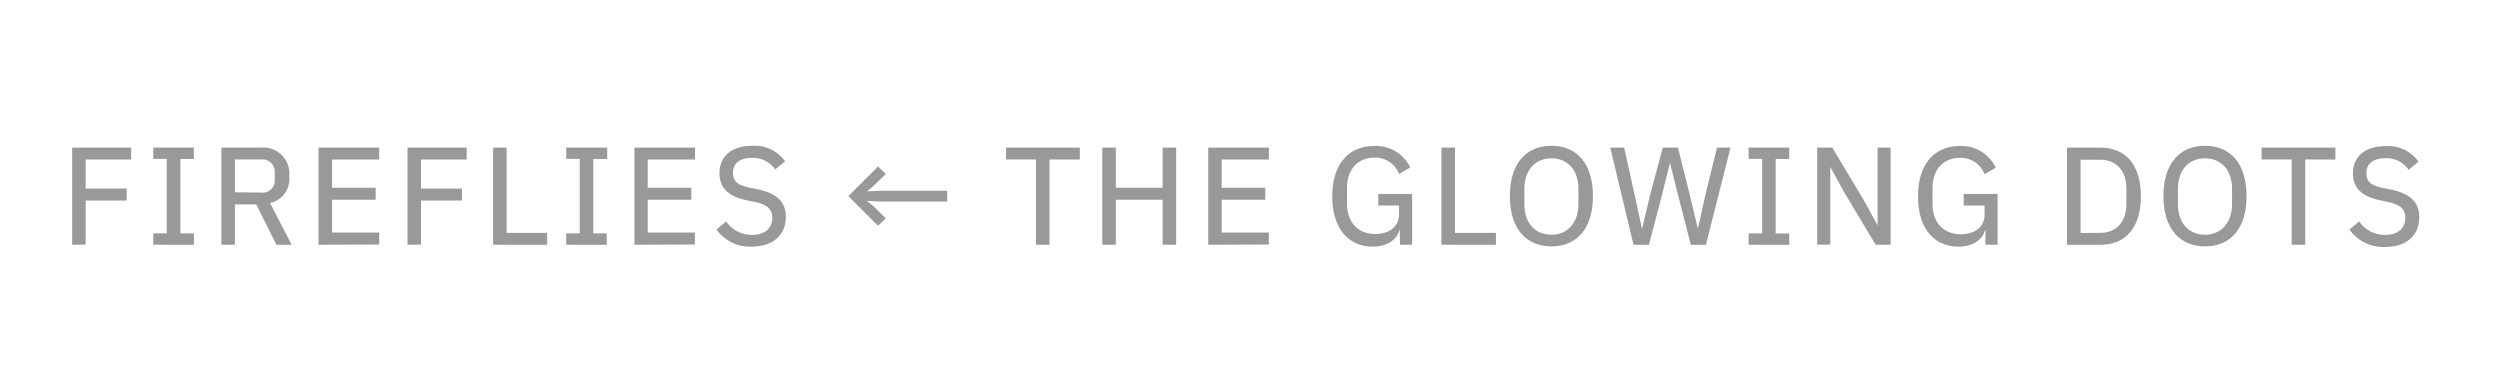 <svg id="图层_1" data-name="图层 1" xmlns="http://www.w3.org/2000/svg" viewBox="0 0 304.91 47.56"><defs><style>.cls-1{fill:#999;}</style></defs><path class="cls-1" d="M8.8,29.85V18H16v1.46H10.45V23h5v1.46h-5v5.37Z"/><path class="cls-1" d="M18.69,29.85V28.46h1.65V19.38H18.69V18h4.95v1.39H22v9.08h1.65v1.39Z"/><path class="cls-1" d="M28.65,29.85H27V18h4.9a3.16,3.16,0,0,1,3.37,3.48,3,3,0,0,1-2.33,3.28l2.63,5.1H33.72l-2.47-4.93h-2.6Zm3.18-6.36a1.49,1.49,0,0,0,1.68-1.59v-.85a1.5,1.5,0,0,0-1.68-1.6H28.65v4Z"/><path class="cls-1" d="M38.85,29.85V18h7.4v1.46H40.5V22.9h5.32v1.46H40.5v4h5.75v1.46Z"/><path class="cls-1" d="M49.7,29.85V18h7.22v1.46H51.35V23h5v1.46h-5v5.37Z"/><path class="cls-1" d="M60.14,29.85V18h1.65v10.4h4.94v1.46Z"/><path class="cls-1" d="M69.06,29.85V28.46h1.65V19.38H69.06V18h5v1.39H72.36v9.08H74v1.39Z"/><path class="cls-1" d="M77.38,29.85V18h7.39v1.46H79V22.9h5.32v1.46H79v4h5.75v1.46Z"/><path class="cls-1" d="M87.39,28,88.56,27a3.79,3.79,0,0,0,3.15,1.65c1.61,0,2.48-.83,2.48-2.09,0-1-.56-1.58-2-1.9l-1-.21C88.92,24,87.75,23,87.75,21.1c0-2.11,1.59-3.32,4-3.32a4.57,4.57,0,0,1,4,1.89l-1.2,1a3.26,3.26,0,0,0-2.84-1.41c-1.45,0-2.31.63-2.31,1.8s.66,1.53,2.07,1.83l1,.21c2.33.51,3.37,1.55,3.37,3.36,0,2.2-1.55,3.62-4.18,3.62A5,5,0,0,1,87.39,28Z"/><path class="cls-1" d="M107.09,20.3l.94.92-1.4,1.37-.83.7,0,.05,1.59-.08h8.13v1.32h-8.13l-1.59-.08,0,.05.83.69,1.4,1.38-.94.92-3.62-3.62Z"/><path class="cls-1" d="M128,19.45v10.4h-1.65V19.45H122.7V18h9v1.46Z"/><path class="cls-1" d="M141.8,24.36h-5.71v5.49h-1.65V18h1.65V22.9h5.71V18h1.65V29.85H141.8Z"/><path class="cls-1" d="M147.36,29.85V18h7.4v1.46H149V22.9h5.32v1.46H149v4h5.75v1.46Z"/><path class="cls-1" d="M170.72,28.08h-.07c-.25,1.12-1.44,2-3.24,2-2.88,0-4.92-2.14-4.92-6.11s2-6.16,5.12-6.16A4.62,4.62,0,0,1,172,20.42l-1.36.8a3.12,3.12,0,0,0-3-2c-2,0-3.35,1.41-3.35,3.69v1.92c0,2.28,1.33,3.71,3.45,3.71,1.58,0,2.89-.8,2.89-2.43V25.07h-2.53V23.65h4.13v6.2h-1.48Z"/><path class="cls-1" d="M175.8,29.85V18h1.65v10.4h5v1.46Z"/><path class="cls-1" d="M184.15,23.92c0-4,2-6.14,5.07-6.14s5.06,2.14,5.06,6.14-2,6.13-5.06,6.13S184.15,27.91,184.15,23.92Zm8.36,1V23c0-2.26-1.32-3.69-3.29-3.69s-3.3,1.43-3.3,3.69v1.94c0,2.26,1.32,3.69,3.3,3.69S192.51,27.15,192.51,24.89Z"/><path class="cls-1" d="M199.23,29.85,196.39,18h1.7l1.26,5.71.92,4.21h0l1-4.21L202.8,18h1.85l1.43,5.71,1,4.2h0l.93-4.2L209.41,18h1.65l-3,11.86h-1.84l-1.54-6-1-4h0l-1,4-1.57,6Z"/><path class="cls-1" d="M213.27,29.85V28.46h1.65V19.38h-1.65V18h4.95v1.39h-1.65v9.08h1.65v1.39Z"/><path class="cls-1" d="M224.87,23.36l-1.64-3h0v9.47h-1.6V18h1.84l3.89,6.49,1.64,3H229V18h1.59V29.85h-1.83Z"/><path class="cls-1" d="M242.15,28.08h-.06c-.26,1.12-1.45,2-3.25,2-2.87,0-4.91-2.14-4.91-6.11s2-6.16,5.11-6.16a4.62,4.62,0,0,1,4.37,2.64l-1.36.8a3.12,3.12,0,0,0-3-2c-2,0-3.35,1.41-3.35,3.69v1.92c0,2.28,1.33,3.71,3.45,3.71,1.59,0,2.9-.8,2.9-2.43V25.07H239.5V23.65h4.13v6.2h-1.48Z"/><path class="cls-1" d="M252.1,18h4.06c3,0,4.95,2,4.95,5.93s-1.94,5.93-4.95,5.93H252.1Zm4.06,10.4c1.89,0,3.18-1.26,3.18-3.52V23c0-2.26-1.29-3.52-3.18-3.52h-2.41v8.94Z"/><path class="cls-1" d="M263.86,23.92c0-4,2-6.14,5.07-6.14S274,19.92,274,23.92s-2,6.13-5.06,6.13S263.86,27.91,263.86,23.92Zm8.37,1V23c0-2.26-1.33-3.69-3.3-3.69s-3.3,1.43-3.3,3.69v1.94c0,2.26,1.33,3.69,3.3,3.69S272.23,27.15,272.23,24.89Z"/><path class="cls-1" d="M281.15,19.45v10.4H279.5V19.45h-3.67V18h9v1.46Z"/><path class="cls-1" d="M286.56,28,287.73,27a3.79,3.79,0,0,0,3.15,1.65c1.61,0,2.48-.83,2.48-2.09,0-1-.56-1.58-2-1.9l-1-.21c-2.22-.46-3.39-1.46-3.39-3.31,0-2.11,1.59-3.32,4-3.32a4.57,4.57,0,0,1,4,1.89l-1.2,1a3.26,3.26,0,0,0-2.84-1.41c-1.45,0-2.31.63-2.31,1.8s.66,1.53,2.07,1.83l1,.21c2.33.51,3.37,1.55,3.37,3.36,0,2.2-1.55,3.62-4.18,3.62A5,5,0,0,1,286.56,28Z"/></svg>